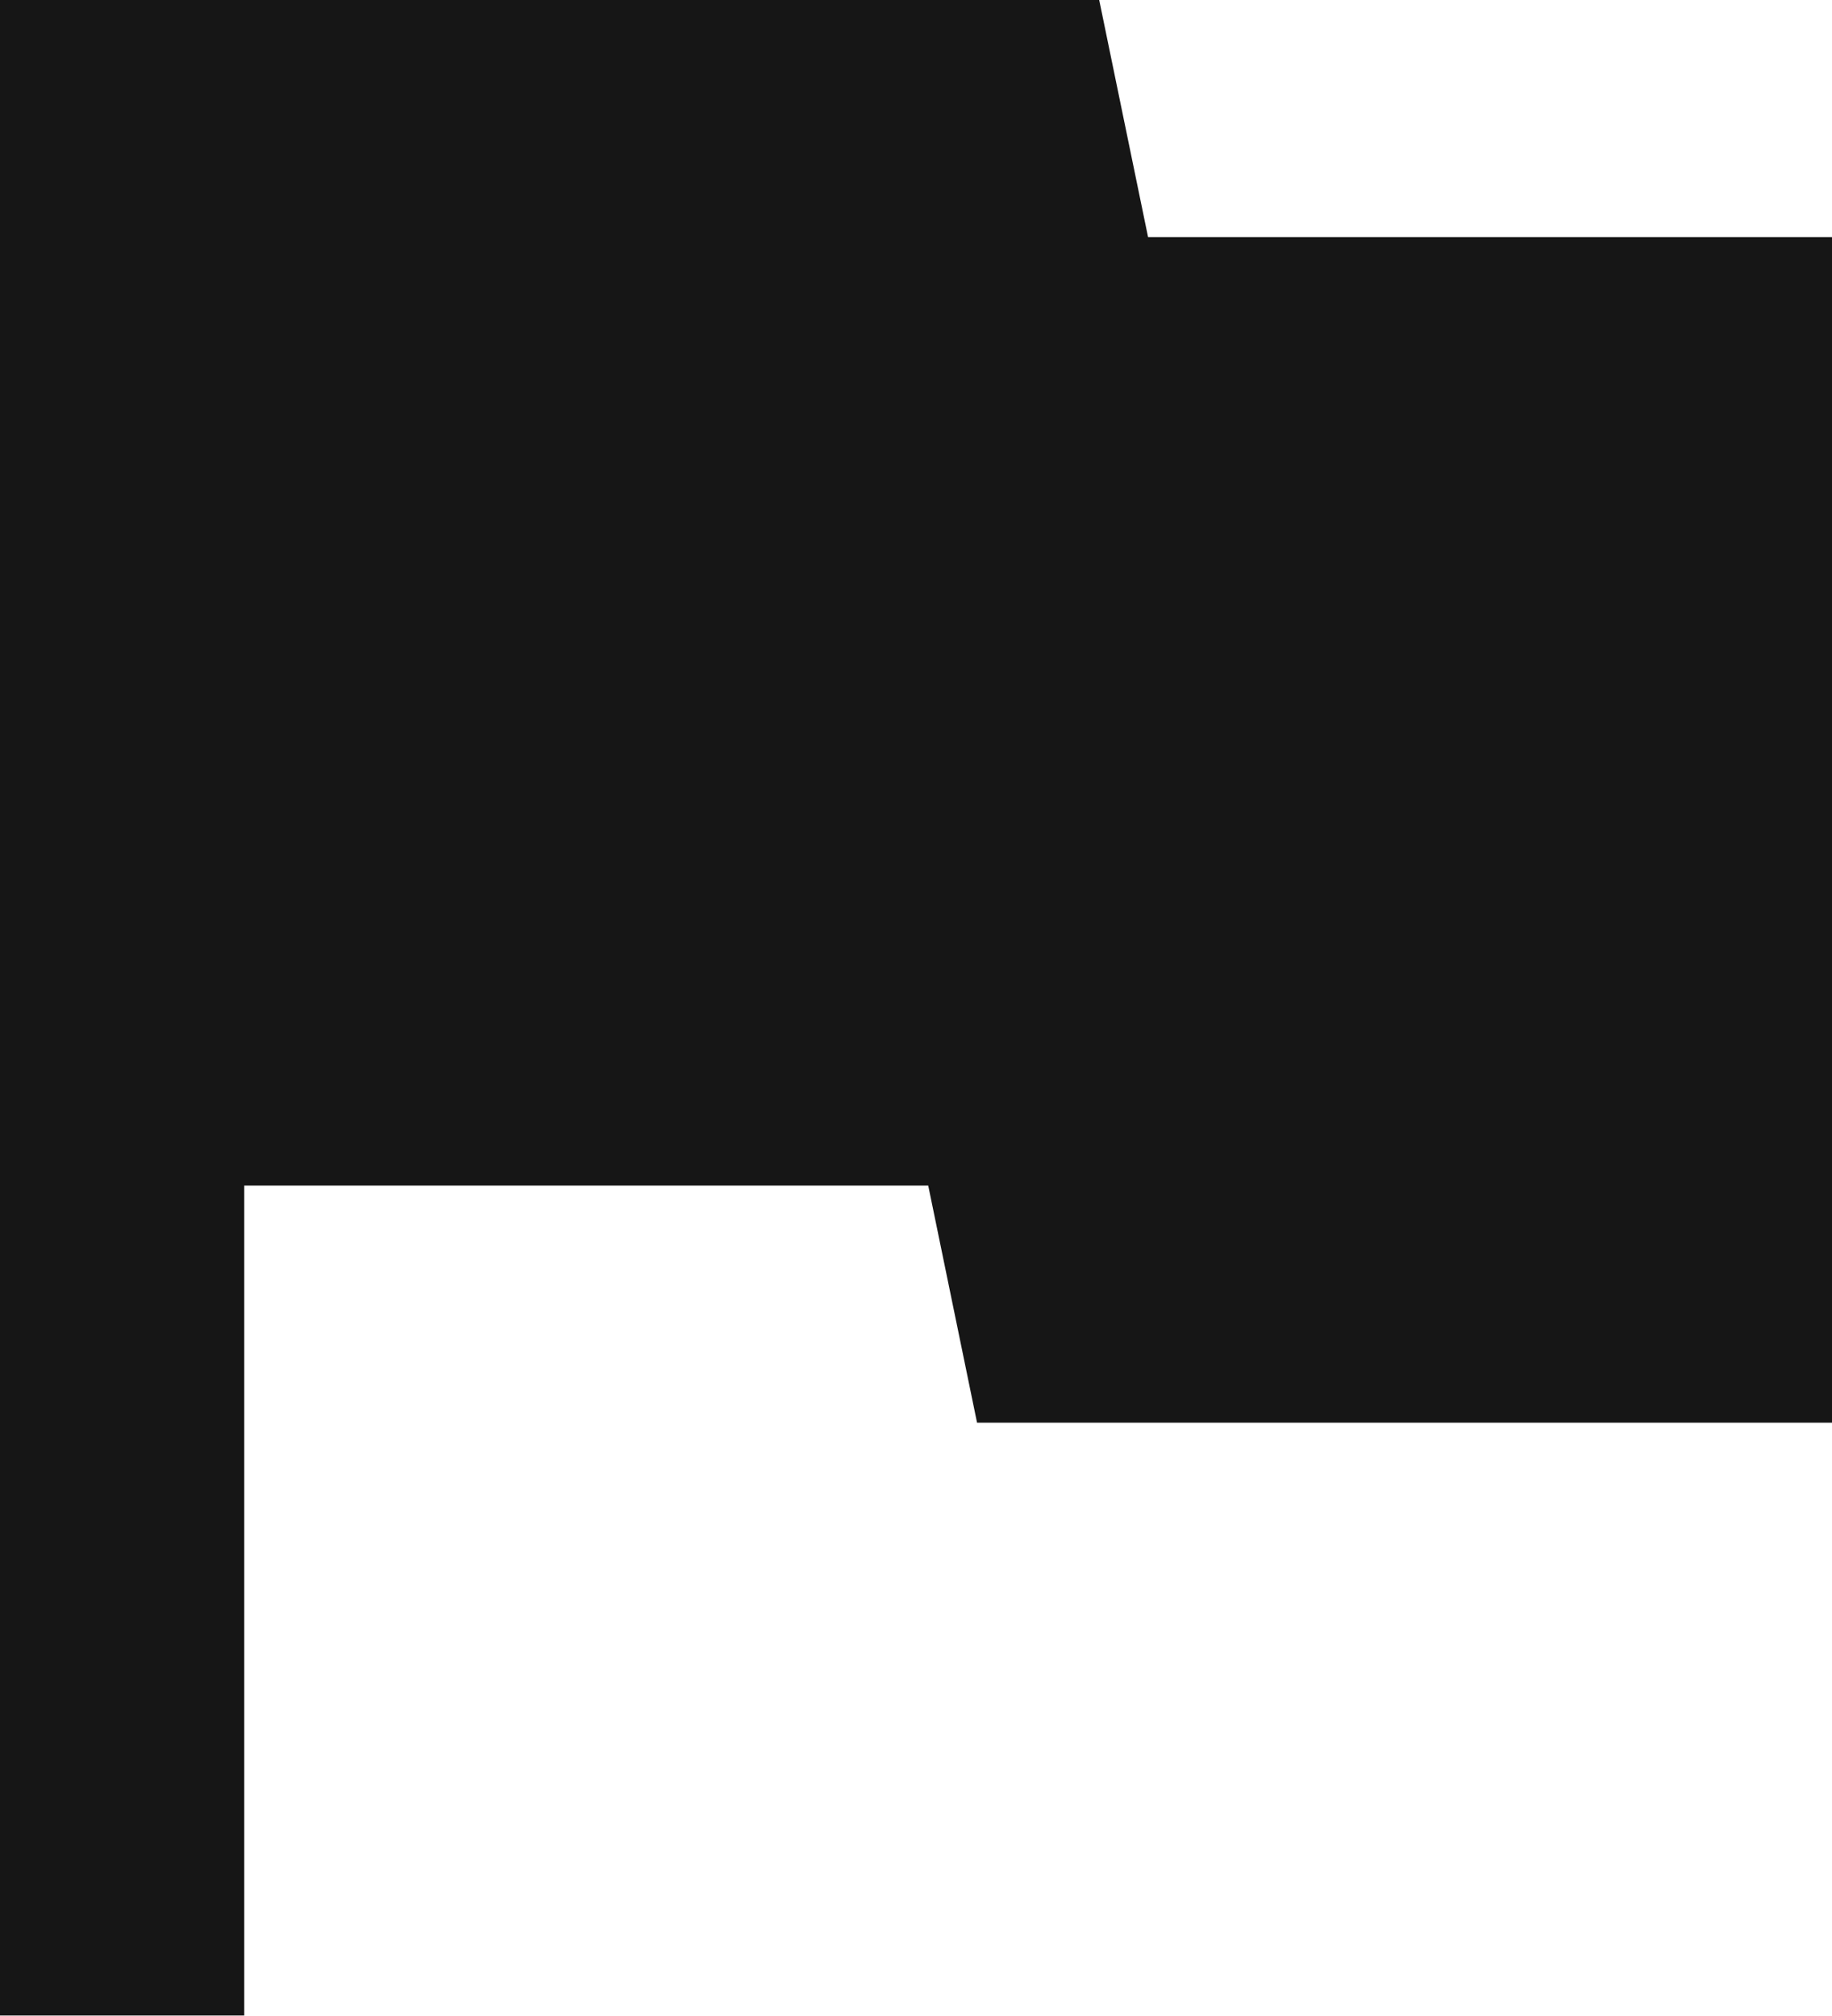 <svg width="40" height="44" viewBox="0 0 40 44" fill="none" xmlns="http://www.w3.org/2000/svg">
<path d="M25.067 5.175L24 0H0V43.989H5.333V25.876H20.267L21.333 31.051H40V5.175H25.067Z" fill="#161616"/>
</svg>
